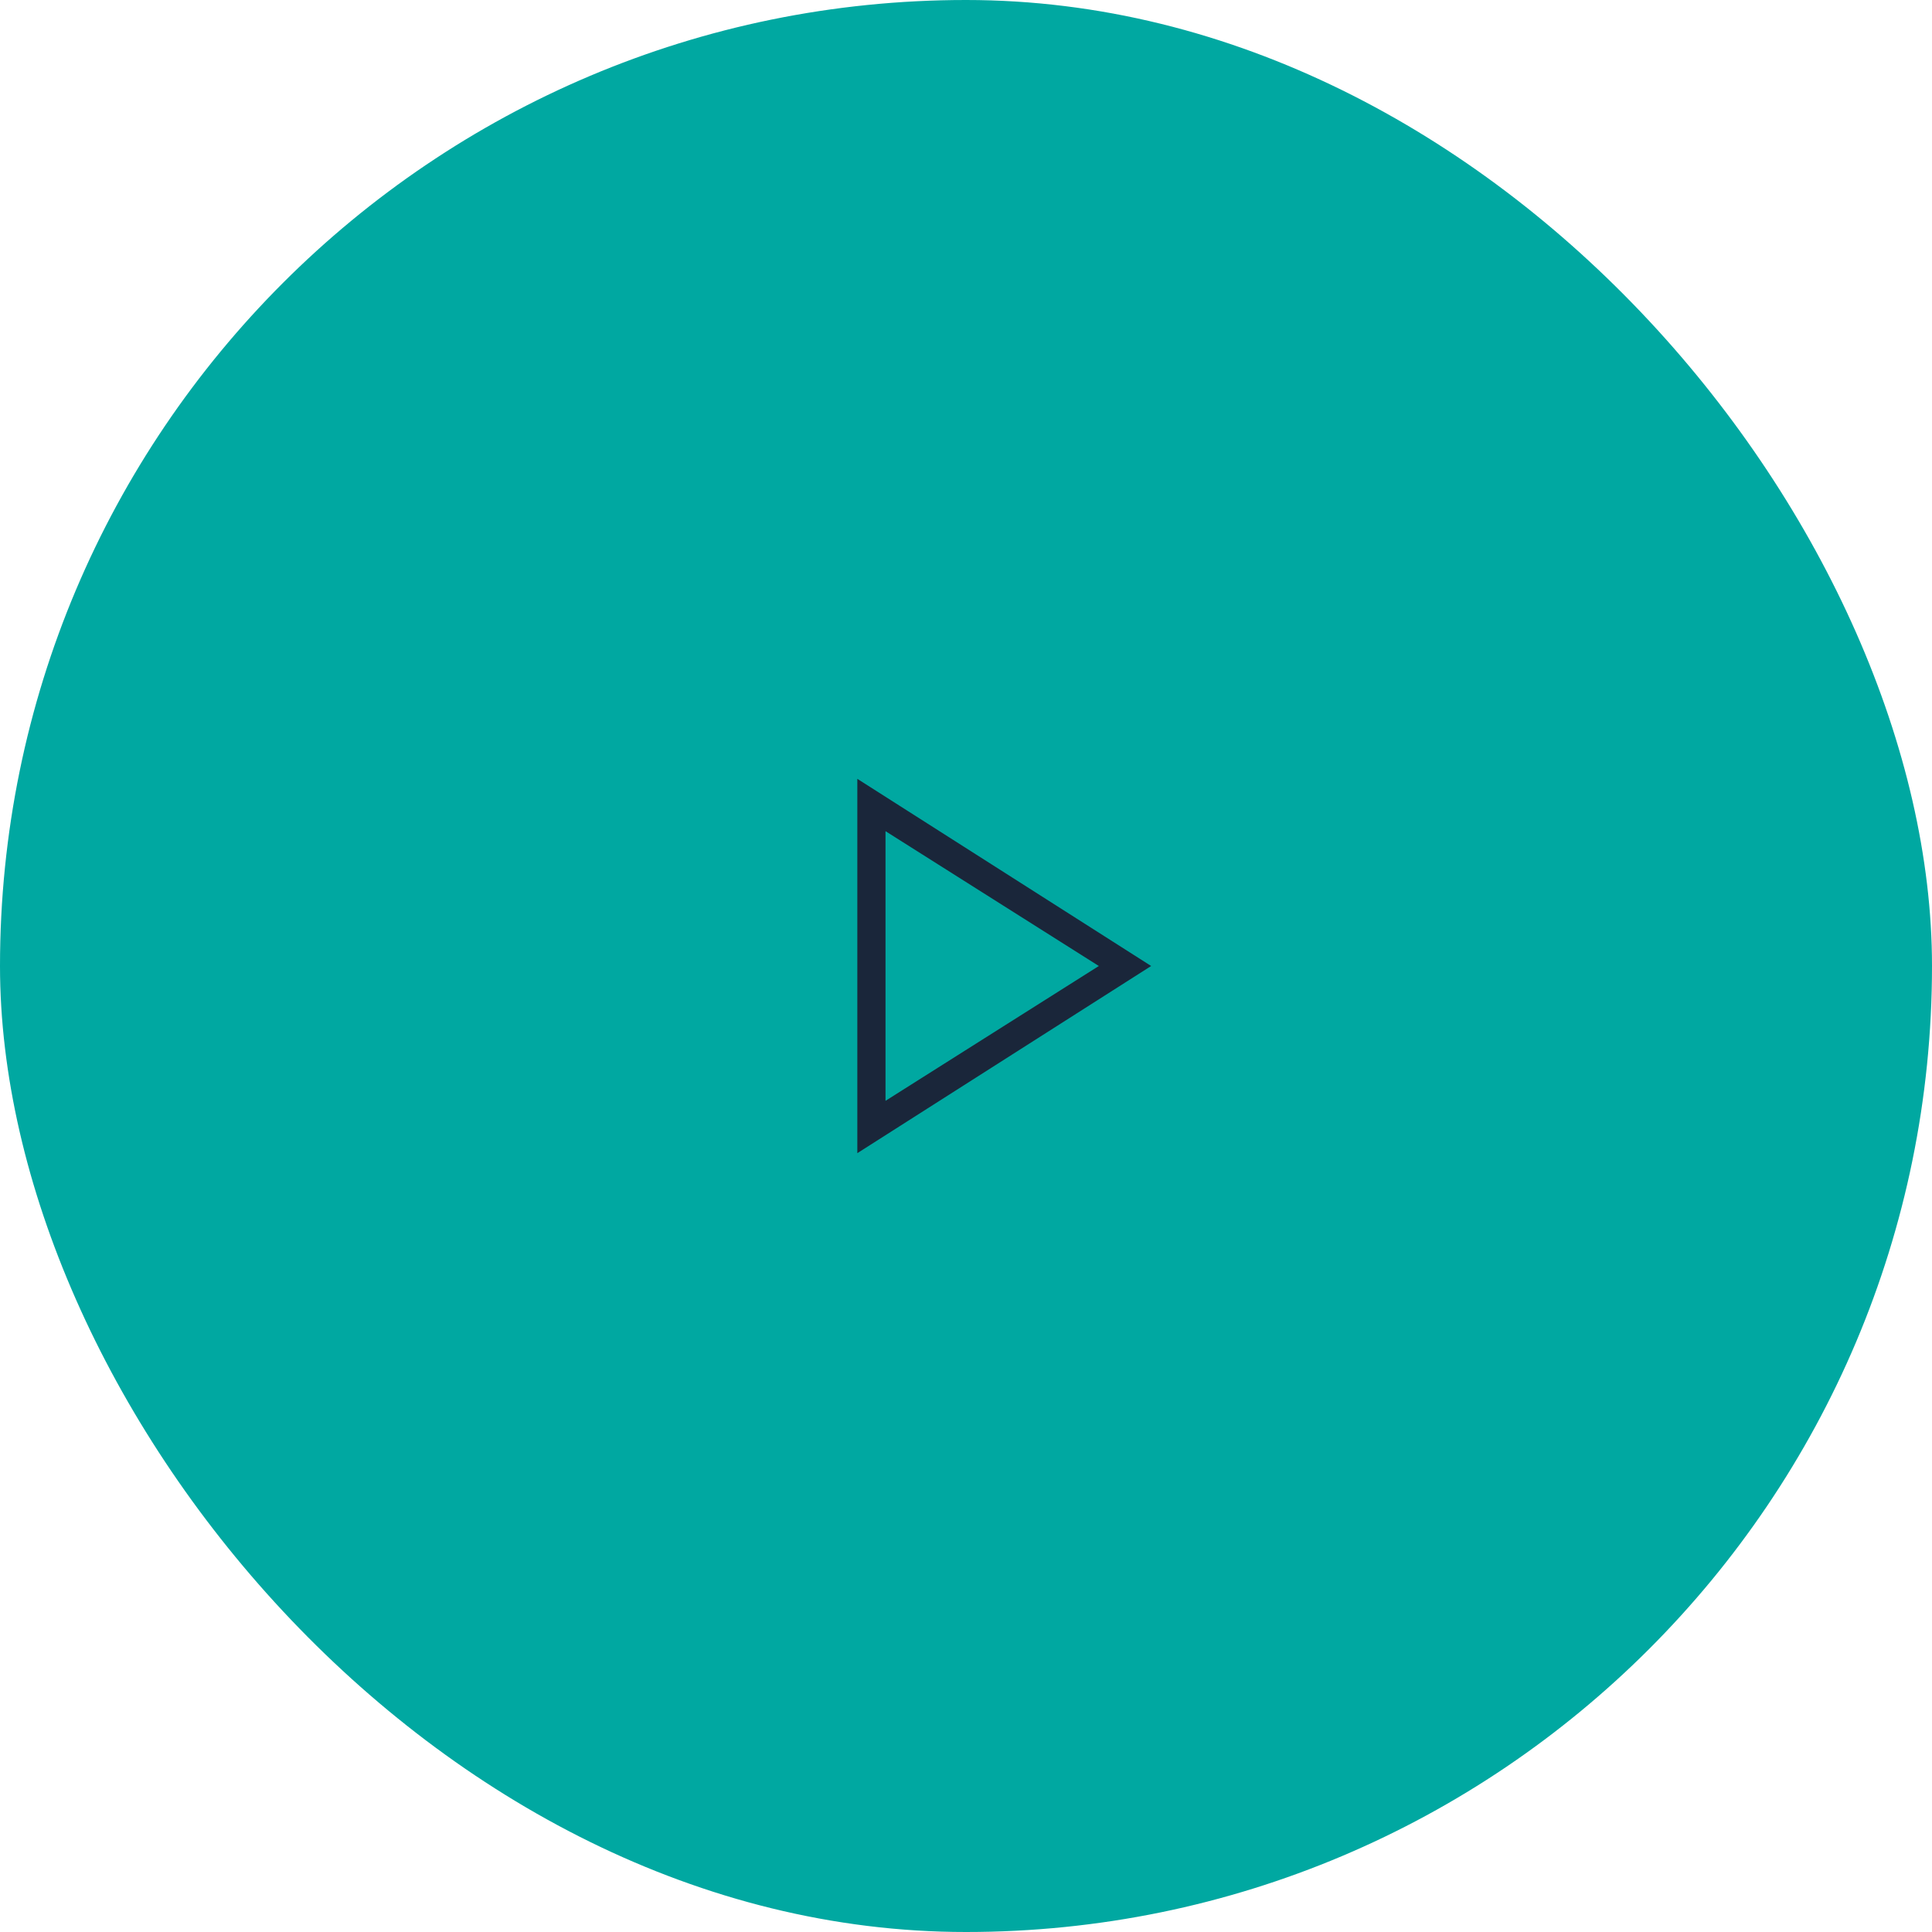 <svg width="80" height="80" viewBox="0 0 80 80" fill="none" xmlns="http://www.w3.org/2000/svg">
<rect width="80" height="80" rx="40" fill="#00A8A1"/>
<path d="M35.5 47.75V32.25L47.667 40L35.5 47.75ZM36.667 45.583L45.5 40L36.667 34.417V45.583Z" fill="#1A263A"/>
</svg>

